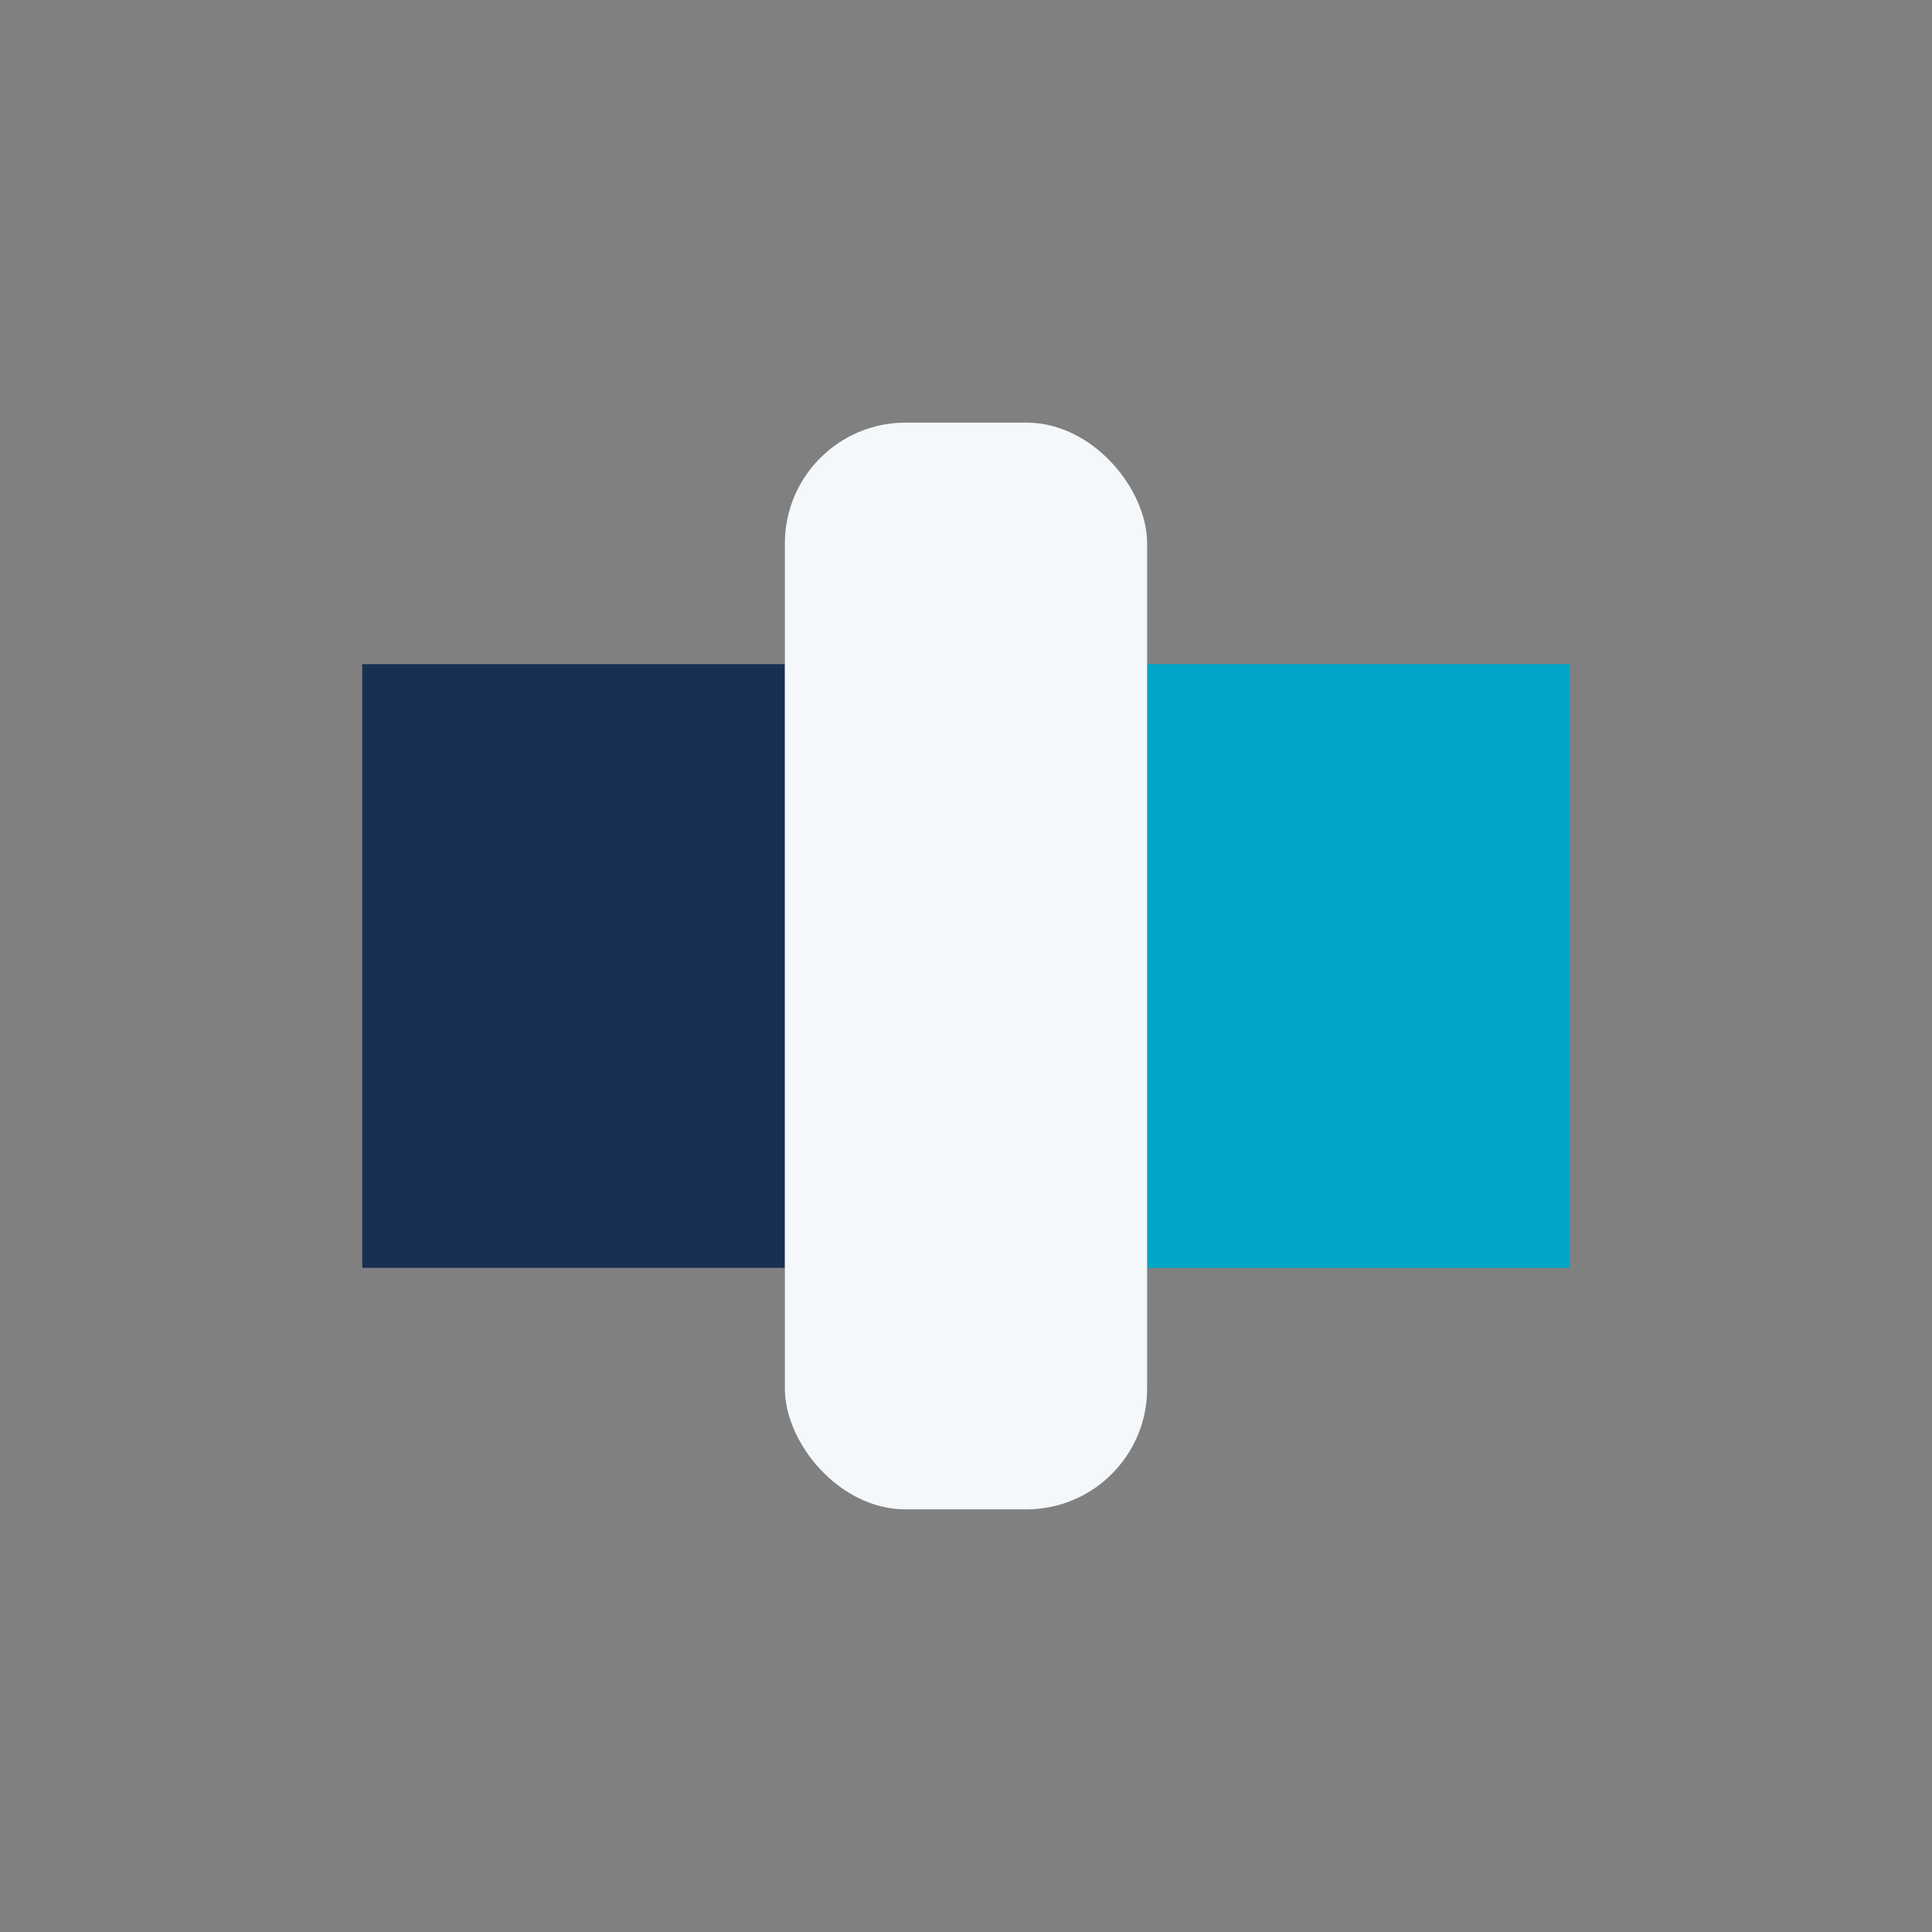 <?xml version="1.0" encoding="UTF-8"?>
<svg xmlns="http://www.w3.org/2000/svg" width="32" height="32" viewBox="0 0 32 32"><rect x="0" y="0" width="32" height="32" fill="#808080" stroke="none"/><rect x="6" y="11" width="7" height="10" fill="#183152"/><rect x="19" y="11" width="7" height="10" fill="#00A6C8"/><rect x="13" y="7" width="6" height="18" rx="2" fill="#F4F8FB"/></svg>